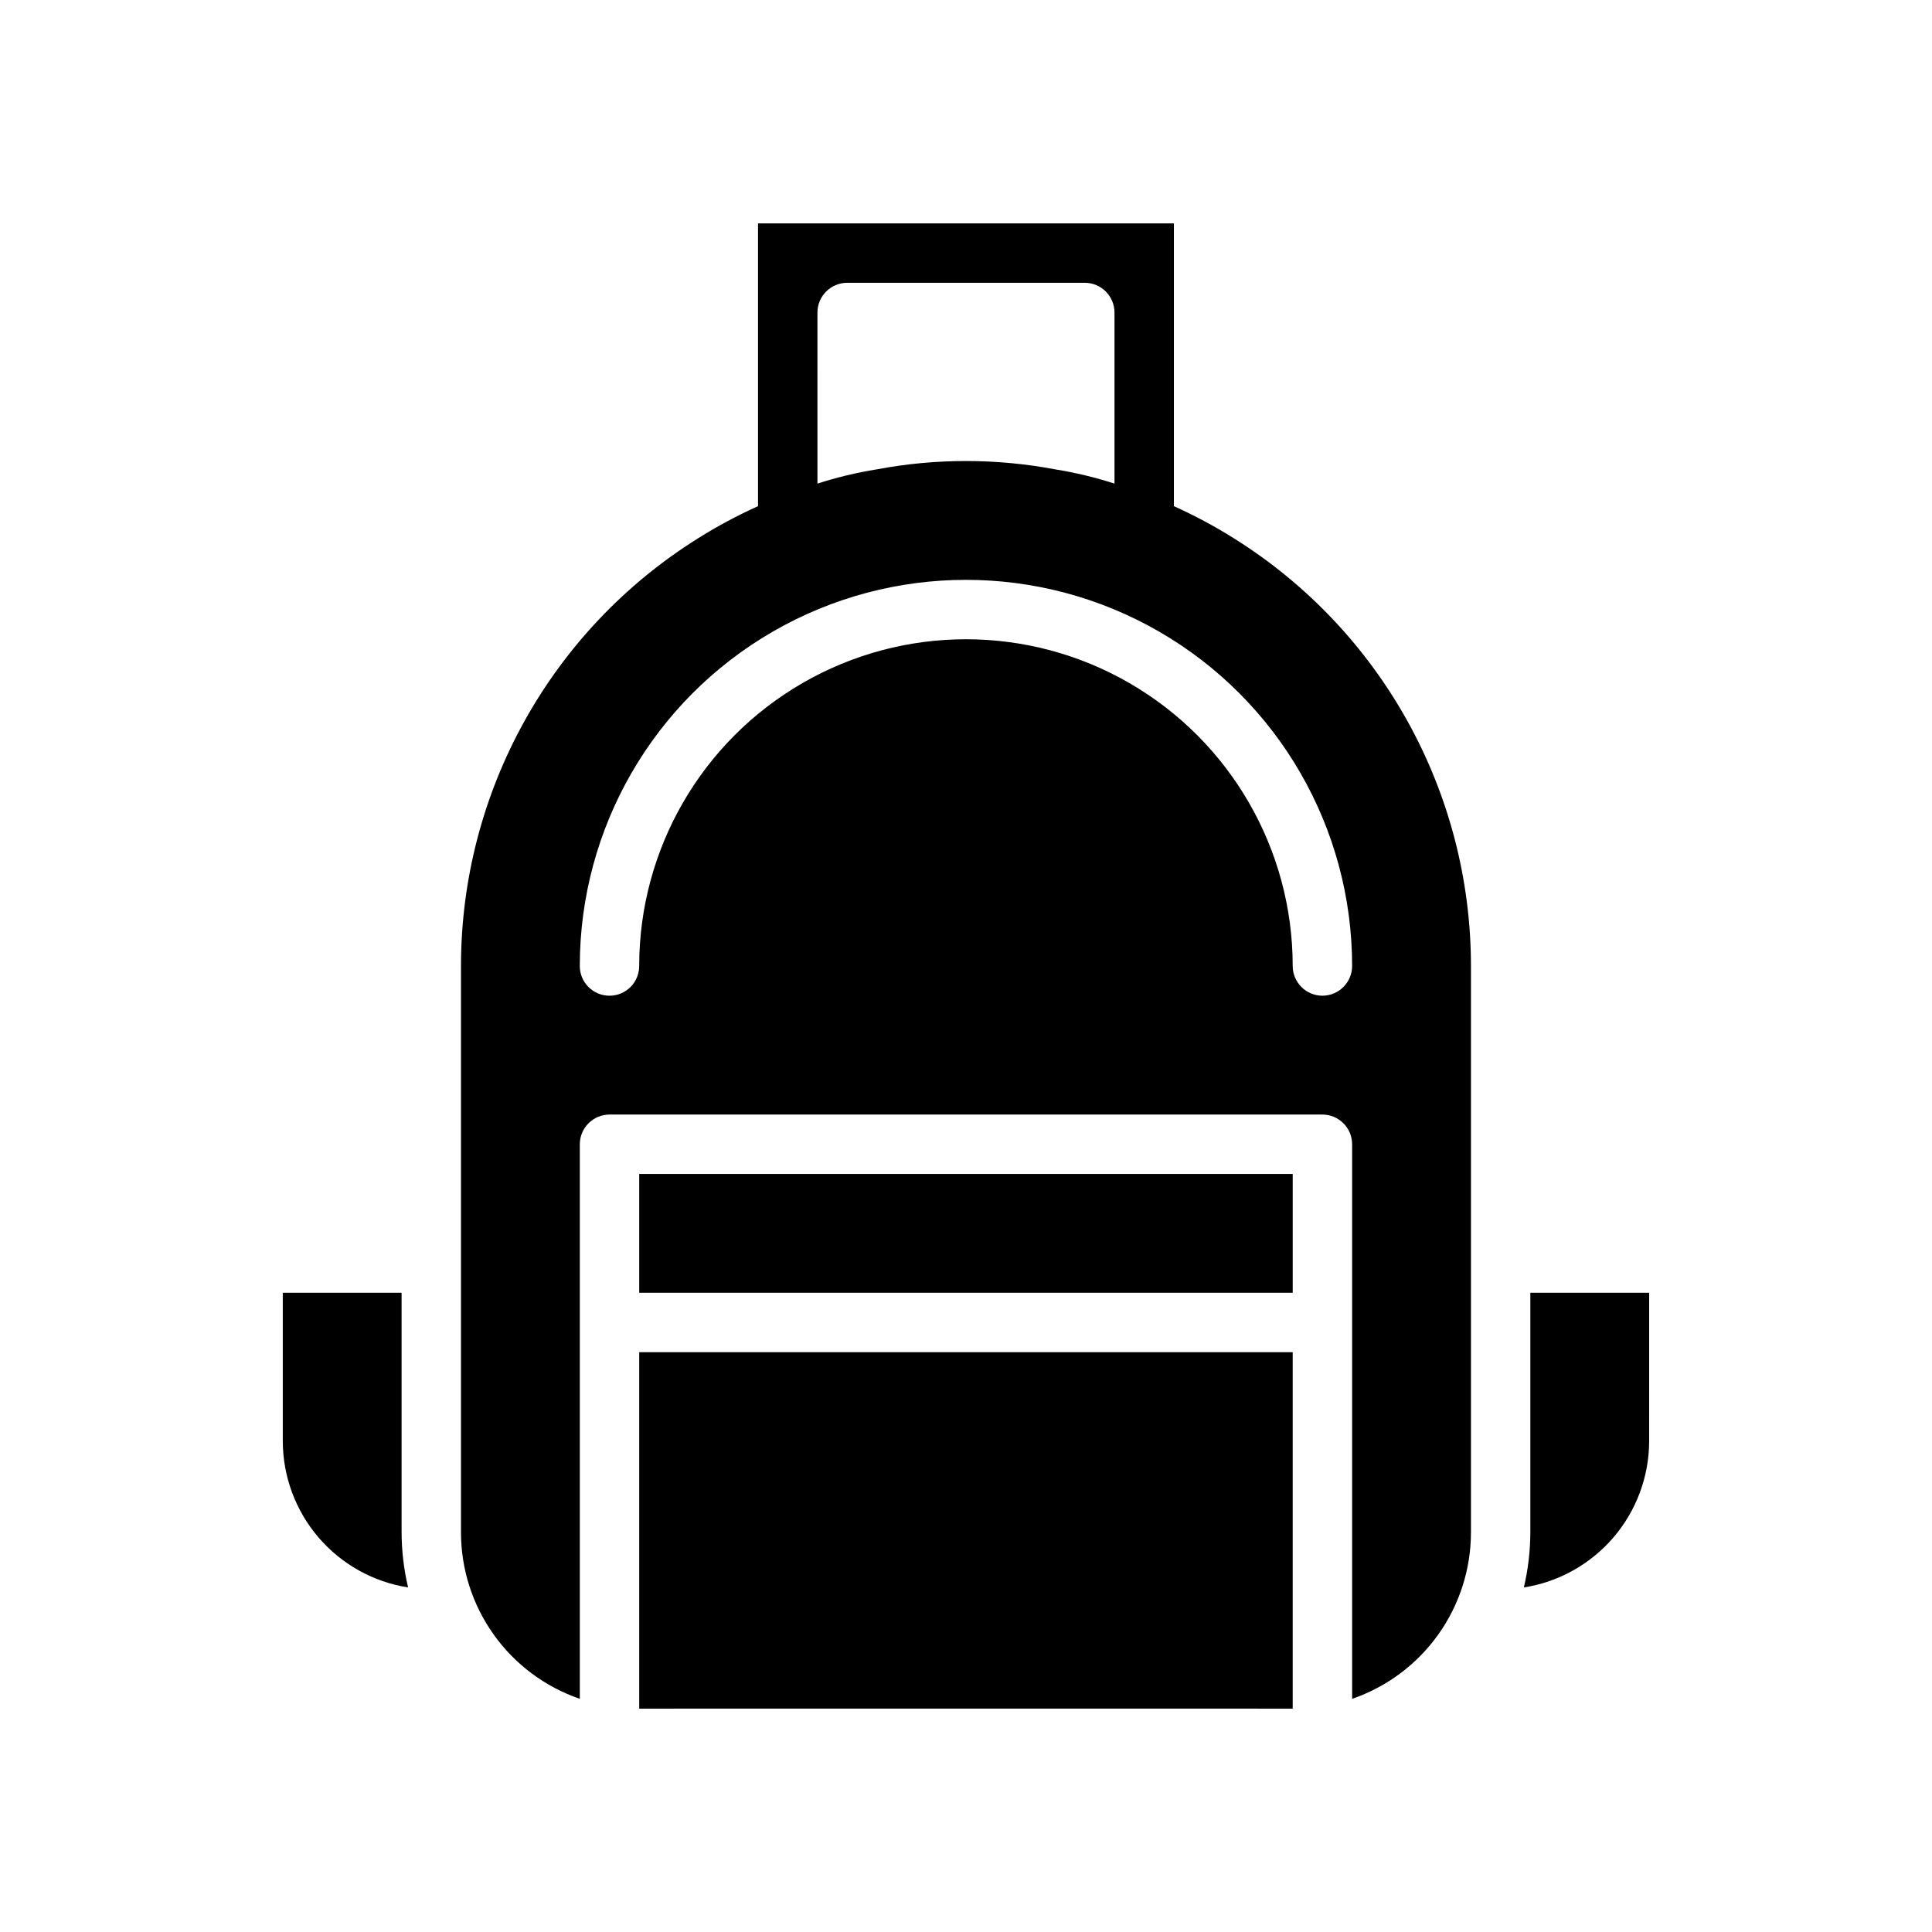 <?xml version="1.0" encoding="UTF-8"?>
<!-- Uploaded to: ICON Repo, www.svgrepo.com, Generator: ICON Repo Mixer Tools -->
<svg fill="#000000" width="800px" height="800px" version="1.1" viewBox="144 144 512 512" xmlns="http://www.w3.org/2000/svg">
 <path d="m218.94 525.95v-39.359h31.488v63.527c0.016 4.906 0.594 9.797 1.719 14.57-9.238-1.453-17.652-6.152-23.738-13.25-6.086-7.102-9.441-16.137-9.469-25.488zm181.05-70.848h86.594v31.488h-173.18v-31.488zm0 141.7-86.59 0.004v-94.465h173.18v94.465zm181.05-70.848h0.004c-0.023 9.352-3.383 18.387-9.469 25.488-6.086 7.098-14.5 11.797-23.738 13.25 1.129-4.773 1.703-9.664 1.719-14.57v-63.527h31.488zm-110.2-239.39c-5.051-3.16-10.312-5.977-15.746-8.422v-74.941h-110.21v74.941c-5.434 2.445-10.695 5.262-15.746 8.422-39.156 24.41-62.965 67.289-62.973 113.44v150.12c0.004 9.711 3.043 19.18 8.688 27.082 5.644 7.902 13.613 13.844 22.801 17.004v-146.97c0.012-4.344 3.527-7.859 7.871-7.871h188.93c4.344 0.012 7.863 3.527 7.875 7.871v146.97c9.184-3.16 17.152-9.102 22.797-17.004 5.644-7.902 8.684-17.371 8.691-27.082v-150.12c-0.012-46.148-23.816-89.027-62.977-113.44zm-110.21-59.75c0.016-4.34 3.531-7.859 7.875-7.871h62.977c4.34 0.012 7.859 3.531 7.871 7.871v45.344c-5.144-1.656-10.41-2.918-15.746-3.777-15.605-2.941-31.625-2.941-47.23 0-5.336 0.859-10.602 2.121-15.746 3.777zm133.82 181.06c-4.34-0.012-7.859-3.531-7.871-7.871 0-30.938-16.504-59.523-43.297-74.992-26.789-15.469-59.801-15.469-86.59 0-26.793 15.469-43.297 44.055-43.297 74.992 0 4.348-3.523 7.871-7.871 7.871s-7.871-3.523-7.871-7.871c0-36.562 19.504-70.348 51.168-88.629 31.66-18.277 70.672-18.277 102.34 0 31.66 18.281 51.168 52.066 51.168 88.629-0.012 4.34-3.531 7.859-7.875 7.871z"/>
</svg>